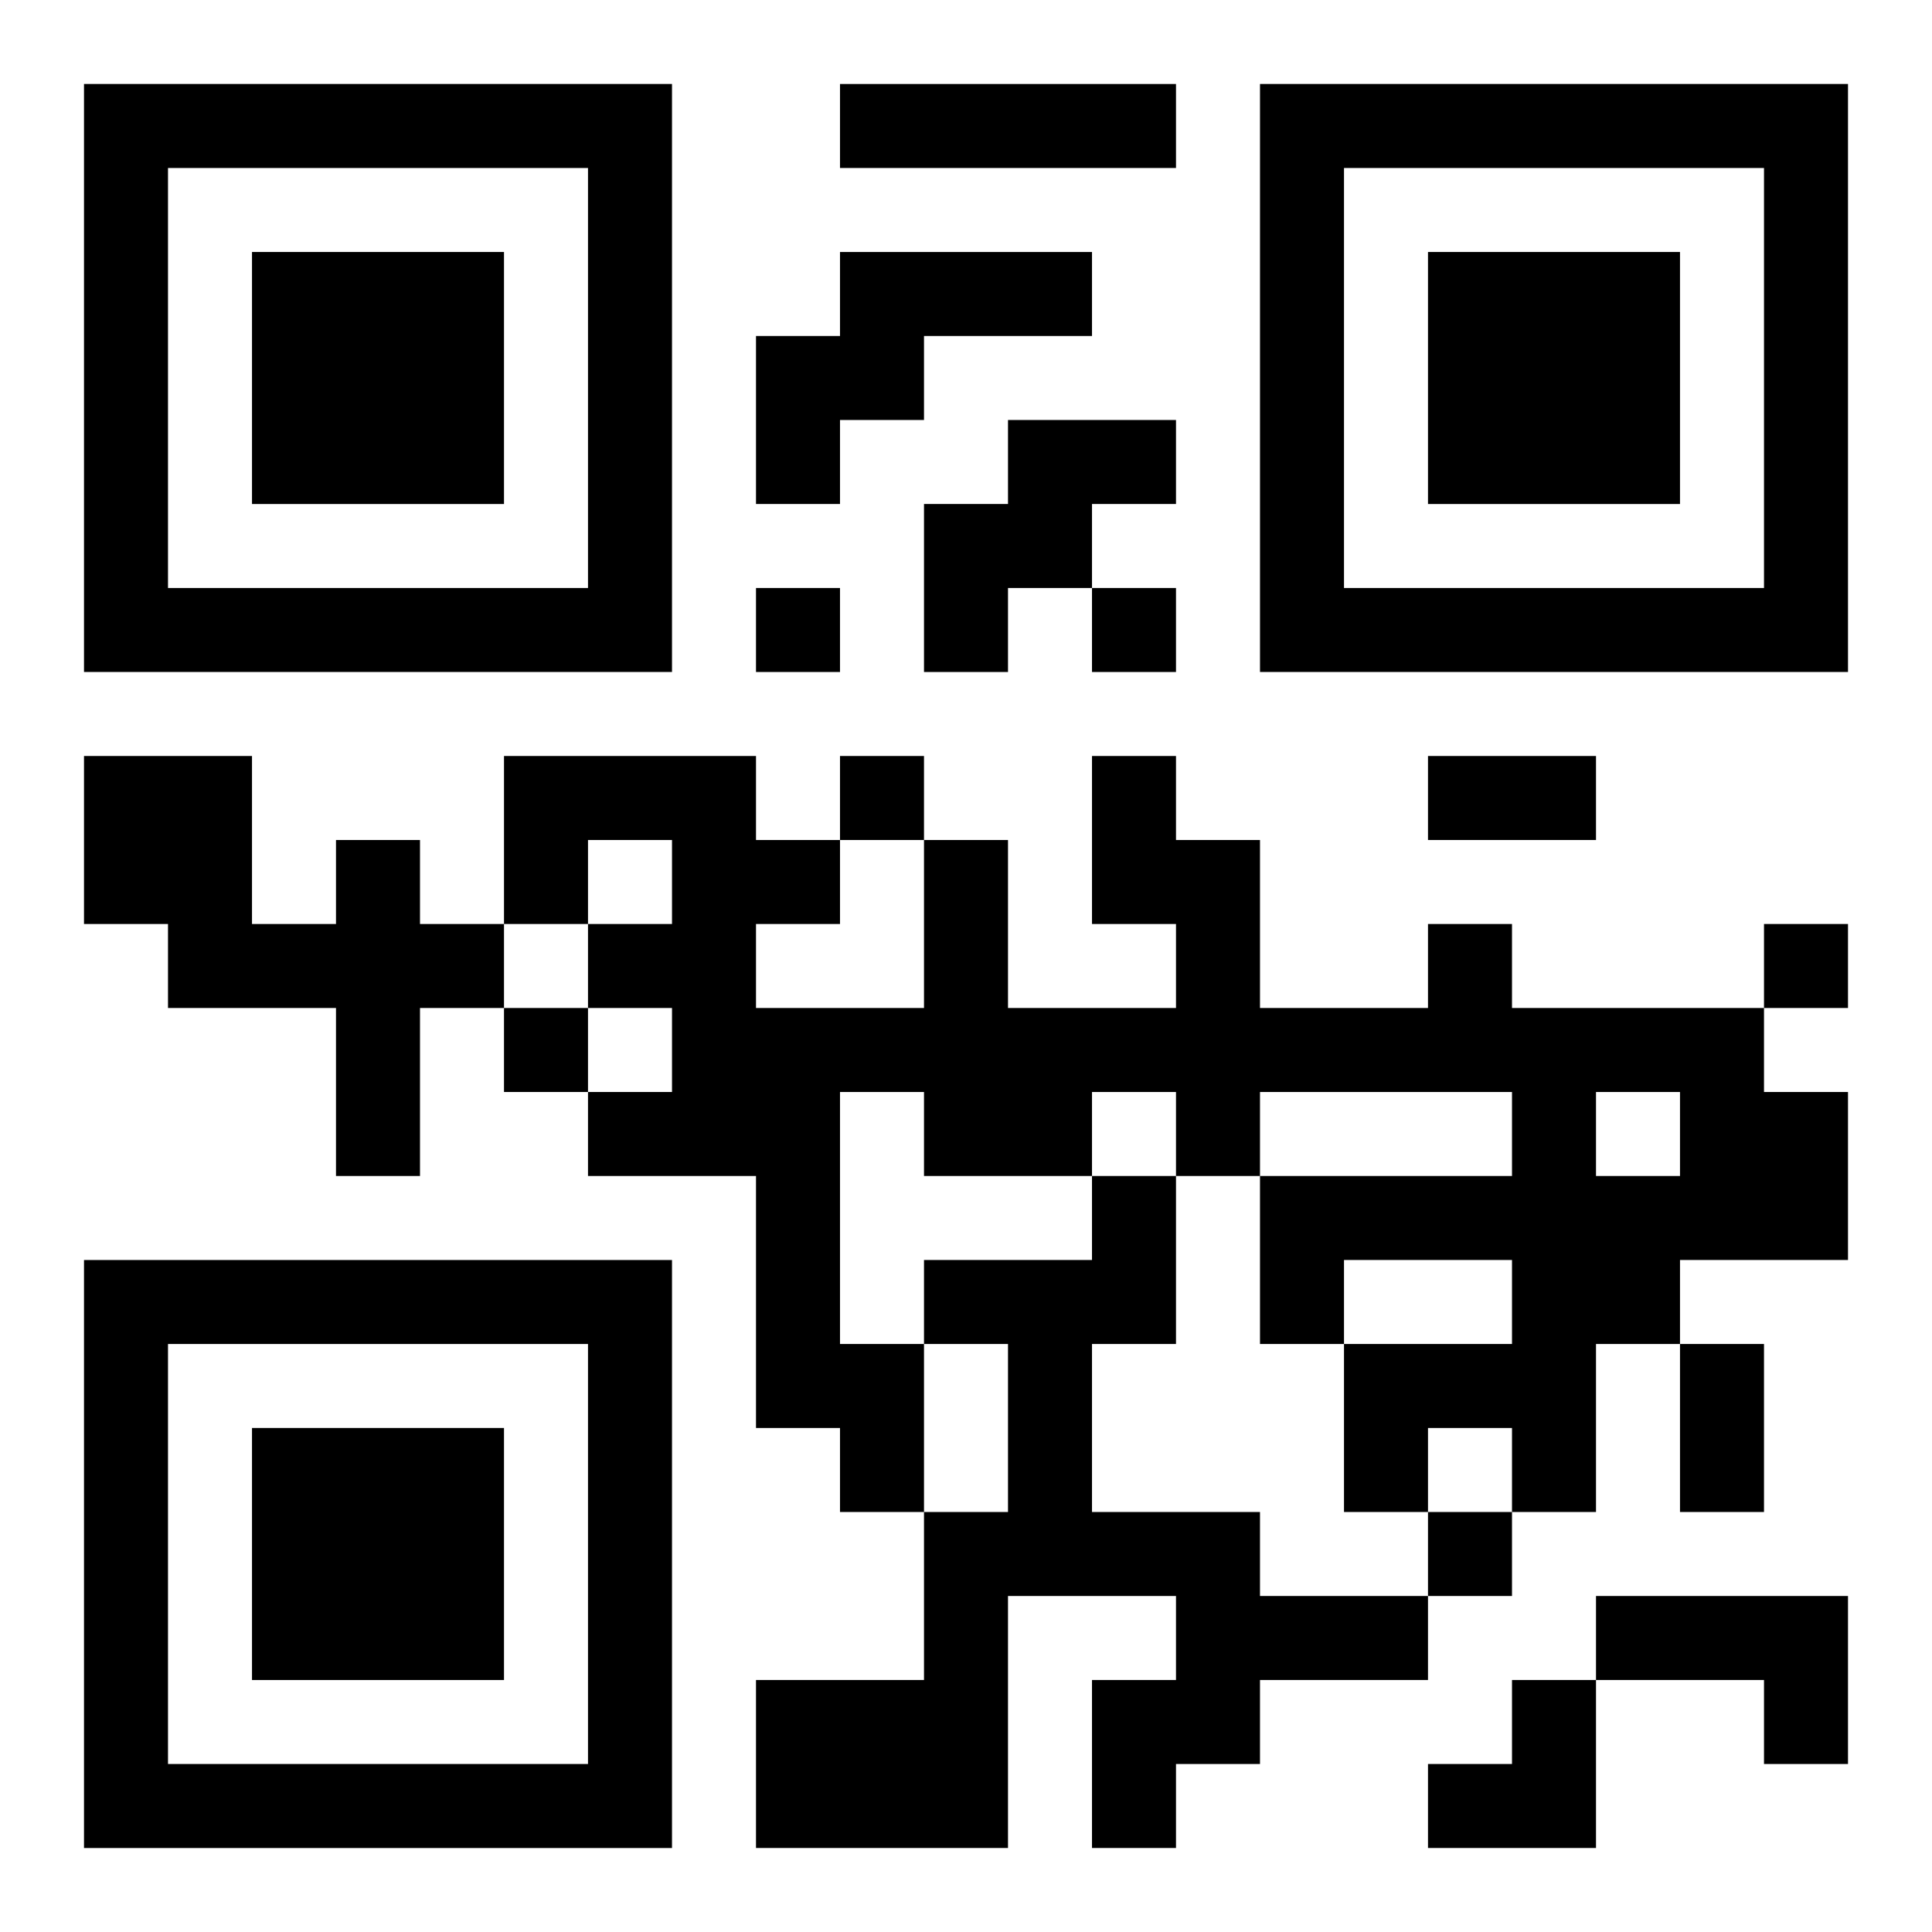 <?xml version="1.0" encoding="UTF-8"?>
<svg width="250" height="250" baseProfile="full" version="1.1" viewBox="-1 -1 23 23" xmlns="http://www.w3.org/2000/svg" xmlns:xlink="http://www.w3.org/1999/xlink"><symbol id="a"><path d="m0 7v7h7v-7h-7zm1 1h5v5h-5v-5zm1 1v3h3v-3h-3z"/></symbol><use y="-7" xlink:href="#a"/><use y="7" xlink:href="#a"/><use x="14" y="-7" xlink:href="#a"/><path d="m9 0h4v1h-4v-1m0 2h3v1h-2v1h-1v1h-1v-2h1v-1m2 2h2v1h-1v1h-1v1h-1v-2h1v-1m-8 5h1v1h1v1h-1v2h-1v-2h-2v-1h-1v-2h2v2h1v-1m13 1h1v1h3v1h1v2h-2v1h-1v2h-1v-1h-1v1h-1v-2h2v-1h-2v1h-1v-2h3v-1h-3v1h-1v-1h-1v1h-2v-1h-1v3h1v2h-1v-1h-1v-3h-2v-1h1v-1h-1v-1h1v-1h-1v1h-1v-2h3v1h1v1h-1v1h2v-2h1v2h2v-1h-1v-2h1v1h1v2h2v-1m2 2v1h1v-1h-1m-6 1h1v2h-1v2h2v1h2v1h-2v1h-1v1h-1v-2h1v-1h-2v3h-3v-2h2v-2h1v-2h-1v-1h2v-1m6 5h3v2h-1v-1h-2v-1m-10-12v1h1v-1h-1m4 0v1h1v-1h-1m-3 2v1h1v-1h-1m11 2v1h1v-1h-1m-15 1v1h1v-1h-1m11 6v1h1v-1h-1m0-9h2v1h-2v-1m3 7h1v2h-1v-2m-3 4m1 0h1v2h-2v-1h1z"/></svg>
